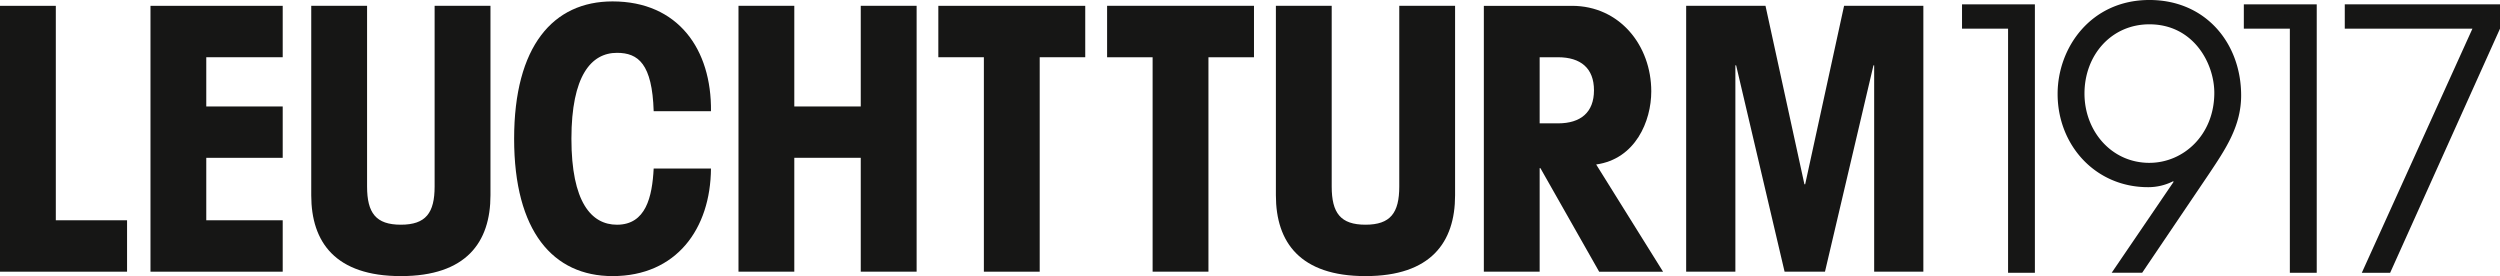 <?xml version="1.0" encoding="UTF-8"?> <svg xmlns="http://www.w3.org/2000/svg" xmlns:xlink="http://www.w3.org/1999/xlink" id="Komponente_38_1" data-name="Komponente 38 – 1" width="333.624" height="36.846" viewBox="0 0 333.624 36.846"><defs><clipPath id="clip-path"><rect id="Rechteck_23" data-name="Rechteck 23" width="333.622" height="36.846" fill="none"></rect></clipPath></defs><path id="Pfad_53" data-name="Pfad 53" d="M0,.24V35.718H16.956v-6.86H7.448V.24Z" transform="translate(0 0.538)" fill="#161615"></path><path id="Pfad_54" data-name="Pfad 54" d="M6.18.24V35.718H23.825v-6.86h-10.2V20.523h10.2V13.67h-10.2V7.1h10.2V.24Z" transform="translate(13.902 0.538)" fill="#161615"></path><g id="Gruppe_8" data-name="Gruppe 8"><g id="Gruppe_7" data-name="Gruppe 7" clip-path="url(#clip-path)"><path id="Pfad_55" data-name="Pfad 55" d="M29.247,24.35c0,3.529-1.176,5.1-4.507,5.1s-4.507-1.566-4.507-5.1V.239H12.782V25.527c0,6.272,3.24,10.782,11.958,10.782S36.7,31.8,36.7,25.527V.239H29.247Z" transform="translate(28.753 0.537)" fill="#161615"></path><path id="Pfad_56" data-name="Pfad 56" d="M34.837,6.921c2.84,0,4.705,1.469,4.9,7.792h7.646C47.48,6.482,43.019.058,34.248.058c-7.939,0-13.134,5.979-13.134,18.33s5.2,18.327,13.134,18.327c8.527,0,13.082-6.32,13.134-14.356H39.737c-.195,3.773-1.027,7.5-4.9,7.5-3.431,0-6.077-3.042-6.077-11.467S31.405,6.921,34.837,6.921" transform="translate(47.496 0.13)" fill="#161615"></path></g></g><path id="Pfad_57" data-name="Pfad 57" d="M46.644.24V13.67H37.776V.24H30.328V35.718h7.448V20.523h8.868V35.718H54.1V.24Z" transform="translate(68.223 0.538)" fill="#161615"></path><path id="Pfad_58" data-name="Pfad 58" d="M38.535.24V7.1h6.077V35.718h7.451V7.1h6.077V.24Z" transform="translate(86.685 0.538)" fill="#161615"></path><path id="Pfad_59" data-name="Pfad 59" d="M45.466.24V7.1H51.54V35.718h7.451V7.1h6.077V.24Z" transform="translate(102.276 0.538)" fill="#161615"></path><g id="Gruppe_10" data-name="Gruppe 10"><g id="Gruppe_9" data-name="Gruppe 9" clip-path="url(#clip-path)"><path id="Pfad_60" data-name="Pfad 60" d="M68.865,24.35c0,3.529-1.18,5.1-4.51,5.1s-4.507-1.566-4.507-5.1V.239H52.4V25.527c0,6.272,3.237,10.782,11.958,10.782S76.313,31.8,76.313,25.527V.239H68.865Z" transform="translate(117.867 0.537)" fill="#161615"></path><path id="Pfad_61" data-name="Pfad 61" d="M70.836,15.922h-2.45V7.1h2.45c3.035,0,4.8,1.472,4.8,4.41s-1.764,4.413-4.8,4.413m5.092,5.488c5.245-.734,7.354-5.784,7.354-9.752C83.282,5.53,79.064.24,72.695.24H60.938V35.718h7.448V21.9h.1l7.841,13.82h8.527Z" transform="translate(137.08 0.539)" fill="#161615"></path></g></g><path id="Pfad_62" data-name="Pfad 62" d="M90.32.24,85.128,24.055h-.1L79.834.24H69.247V35.718h6.567V8.178h.1l6.467,27.539h5.391l6.47-27.539h.094V35.718H100.9V.24Z" transform="translate(155.771 0.538)" fill="#161615"></path><path id="Pfad_63" data-name="Pfad 63" d="M80.576.179V3.422h6.145V36H90.3V.179Z" transform="translate(181.255 0.402)" fill="#161615"></path><g id="Gruppe_12" data-name="Gruppe 12"><g id="Gruppe_11" data-name="Gruppe 11" clip-path="url(#clip-path)"><path id="Pfad_64" data-name="Pfad 64" d="M96.746,21.733c-5.082,0-8.66-4.26-8.66-9.245,0-5.131,3.578-9.242,8.66-9.242,5.859,0,8.666,5.176,8.666,9.144,0,5.615-4.114,9.342-8.666,9.342M96.746,0C88.957,0,84.5,6.34,84.5,12.537c0,6.827,5.034,12.442,12.056,12.442a7.318,7.318,0,0,0,3.34-.78l.094.052L91.716,36.4h4.068l8.9-13.164c2.229-3.34,4.309-6.392,4.309-10.5C108.993,5.81,104.3,0,96.746,0" transform="translate(190.087 -0.001)" fill="#161615"></path></g></g><path id="Pfad_65" data-name="Pfad 65" d="M92.149.179V3.422h6.142V36h3.587V.179Z" transform="translate(207.289 0.402)" fill="#161615"></path><path id="Pfad_66" data-name="Pfad 66" d="M96.295.179V3.422h17.037L98.569,36h3.782L117.01,3.422V.179Z" transform="translate(216.614 0.402)" fill="#161615"></path></svg> 